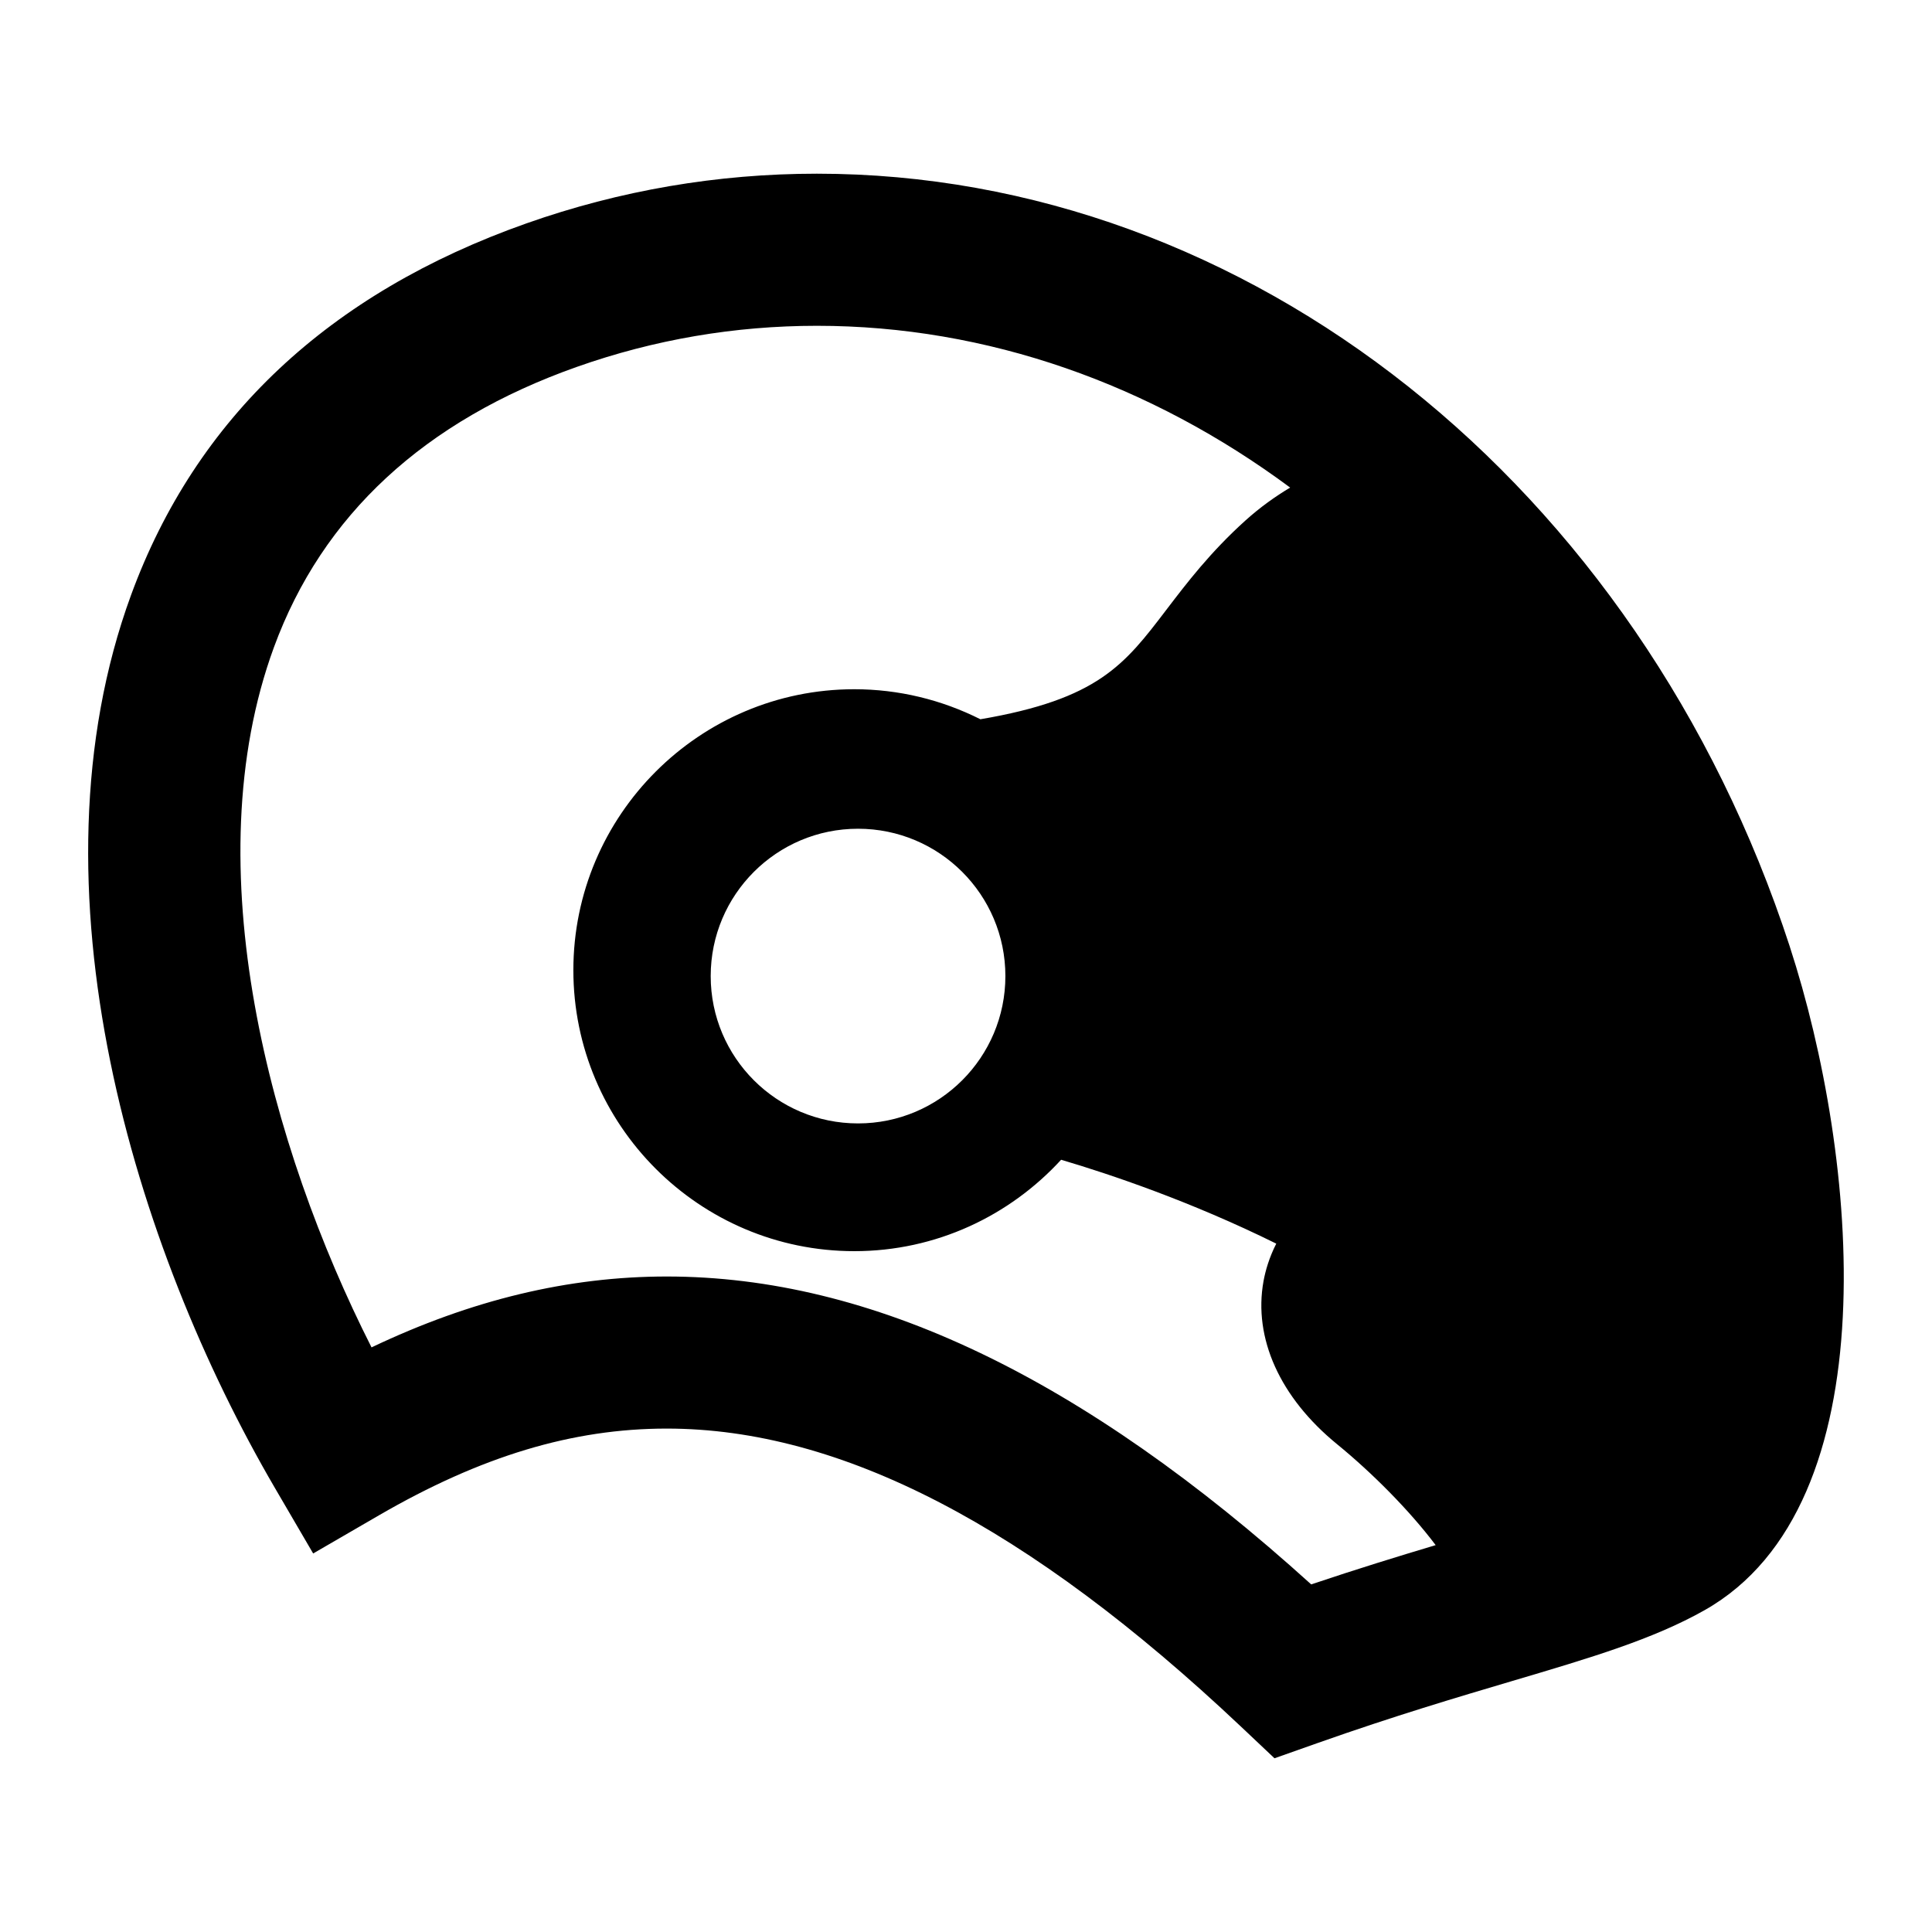<?xml version="1.0" encoding="UTF-8"?>
<!-- Uploaded to: ICON Repo, www.svgrepo.com, Generator: ICON Repo Mixer Tools -->
<svg fill="#000000" width="800px" height="800px" version="1.1" viewBox="144 144 512 512" xmlns="http://www.w3.org/2000/svg">
 <path d="m618.32 394.87c-39.938-122.52-143.55-204.84-257.84-204.84-26.34 0-52.234 4.434-76.973 13.168-52.348 18.488-87.594 51.621-104.77 98.477-28.449 77.629 1.039 173.15 38.121 236.66l10.133 17.352 17.383-10.082c27.078-15.699 51.328-23.016 76.309-23.016 46.094 0 95.855 25.816 152.13 78.926l8.941 8.445 11.598-4.098c20.234-7.144 36.855-12.07 51.52-16.414 20.789-6.156 37.207-11.023 50.855-18.73 49.508-27.973 40.633-120.48 22.586-175.85zm-126.84 169.01c-60.633-54.879-116.6-81.594-170.79-81.594-25.992 0-51.746 6.168-78.23 18.785-26.832-52.996-47.152-127.46-25.871-185.52 12.844-35.031 39.871-60.043 80.344-74.344 20.418-7.215 41.801-10.867 63.551-10.867 45.219 0 88.551 15.531 125.42 42.875-3.941 2.359-7.918 5.18-11.844 8.715-9.336 8.418-15.531 16.551-21.004 23.723-11.059 14.516-18.012 23.633-49.242 28.957-10.328-5.195-21.715-7.957-33.414-7.957-41.051 0-74.453 33.402-74.453 74.453 0.004 41.062 33.406 74.465 74.457 74.465 21.688 0 41.176-9.375 54.801-24.223 12.766 3.769 34.258 10.973 57.02 22.227-1.891 3.719-2.875 7.195-3.379 9.945-2.742 15.105 4.359 30.844 19.469 43.188 9.285 7.586 19.156 17.492 26.152 26.766-9.703 2.902-20.699 6.277-32.984 10.406zm-81.043-161.21c0 21.562-17.48 39.047-39.047 39.047-21.562 0-39.047-17.48-39.047-39.047 0-21.562 17.48-39.047 39.047-39.047 21.566 0.004 39.047 17.484 39.047 39.047z"/>
</svg>